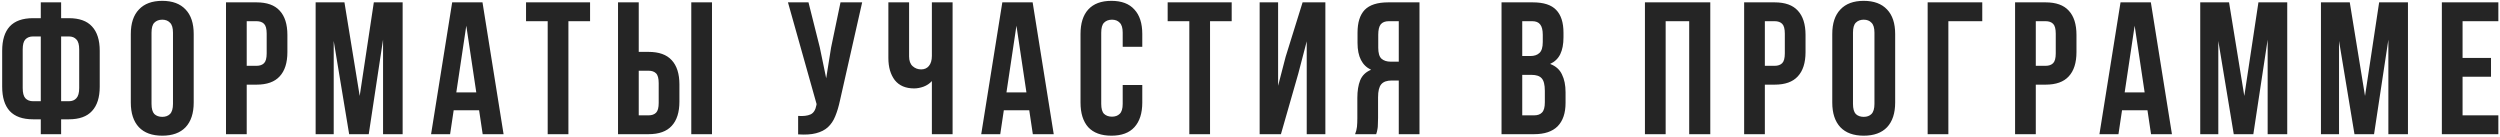 <?xml version="1.0" encoding="UTF-8"?> <svg xmlns="http://www.w3.org/2000/svg" width="1062" height="58" viewBox="0 0 1062 58" fill="none"> <path d="M17.325 50.68H14.045C9.619 50.68 6.312 49.507 4.125 47.16C1.992 44.813 0.925 41.373 0.925 36.84V21.56C0.925 17.027 1.992 13.587 4.125 11.24C6.312 8.893 9.619 7.72 14.045 7.72H17.325V1H25.965V7.72H29.245C33.672 7.72 36.952 8.893 39.085 11.24C41.272 13.587 42.365 17.027 42.365 21.56V36.84C42.365 41.373 41.272 44.813 39.085 47.16C36.952 49.507 33.672 50.68 29.245 50.68H25.965V57H17.325V50.68ZM25.965 15.48V43H29.245C30.632 43 31.699 42.573 32.445 41.72C33.245 40.867 33.645 39.427 33.645 37.4V21C33.645 18.973 33.245 17.56 32.445 16.76C31.699 15.907 30.632 15.48 29.245 15.48H25.965ZM17.325 15.48H14.045C12.659 15.48 11.565 15.907 10.765 16.76C10.019 17.56 9.645 18.973 9.645 21V37.4C9.645 39.427 10.019 40.867 10.765 41.72C11.565 42.573 12.659 43 14.045 43H17.325V15.48ZM64.366 44.12C64.366 46.147 64.766 47.587 65.566 48.44C66.419 49.24 67.539 49.64 68.926 49.64C70.313 49.64 71.406 49.24 72.206 48.44C73.059 47.587 73.486 46.147 73.486 44.12V13.88C73.486 11.853 73.059 10.44 72.206 9.64C71.406 8.787 70.313 8.36 68.926 8.36C67.539 8.36 66.419 8.787 65.566 9.64C64.766 10.44 64.366 11.853 64.366 13.88V44.12ZM55.566 14.44C55.566 9.907 56.713 6.44 59.006 4.04C61.299 1.587 64.606 0.36 68.926 0.36C73.246 0.36 76.553 1.587 78.846 4.04C81.139 6.44 82.286 9.907 82.286 14.44V43.56C82.286 48.093 81.139 51.587 78.846 54.04C76.553 56.44 73.246 57.64 68.926 57.64C64.606 57.64 61.299 56.44 59.006 54.04C56.713 51.587 55.566 48.093 55.566 43.56V14.44ZM108.965 1C113.391 1 116.671 2.173 118.805 4.52C120.991 6.867 122.085 10.307 122.085 14.84V22.12C122.085 26.653 120.991 30.093 118.805 32.44C116.671 34.787 113.391 35.96 108.965 35.96H104.805V57H96.005V1H108.965ZM104.805 9V27.96H108.965C110.351 27.96 111.418 27.587 112.165 26.84C112.911 26.093 113.285 24.707 113.285 22.68V14.28C113.285 12.253 112.911 10.867 112.165 10.12C111.418 9.373 110.351 9 108.965 9H104.805ZM152.801 40.76L158.801 1H171.041V57H162.721V16.84L156.641 57H148.321L141.761 17.4V57H134.081V1H146.321L152.801 40.76ZM213.922 57H205.042L203.522 46.84H192.722L191.202 57H183.122L192.082 1H204.962L213.922 57ZM193.842 39.24H202.322L198.082 10.92L193.842 39.24ZM223.46 1H250.66V9H241.46V57H232.66V9H223.46V1ZM262.536 57V1H271.336V22.04H275.496C279.923 22.04 283.203 23.213 285.336 25.56C287.523 27.907 288.616 31.347 288.616 35.88V43.16C288.616 47.693 287.523 51.133 285.336 53.48C283.203 55.827 279.923 57 275.496 57H262.536ZM275.496 49C276.883 49 277.949 48.627 278.696 47.88C279.443 47.133 279.816 45.747 279.816 43.72V35.32C279.816 33.293 279.443 31.907 278.696 31.16C277.949 30.413 276.883 30.04 275.496 30.04H271.336V49H275.496ZM293.656 57V1H302.456V57H293.656ZM356.806 42.76C356.273 45.267 355.606 47.48 354.806 49.4C354.059 51.267 353.019 52.813 351.686 54.04C350.406 55.213 348.726 56.067 346.646 56.6C344.619 57.133 342.086 57.293 339.046 57.08V49.24C341.286 49.4 343.046 49.187 344.326 48.6C345.606 48.013 346.433 46.707 346.806 44.68L346.886 44.2L334.726 1H343.446L348.246 20.12L350.966 33.24L353.046 20.2L357.046 1H366.246L356.806 42.76ZM404.662 1V57H395.862V34.44C394.902 35.507 393.702 36.307 392.262 36.84C390.876 37.32 389.569 37.56 388.342 37.56C384.716 37.56 381.969 36.387 380.102 34.04C378.289 31.64 377.382 28.52 377.382 24.68V1H386.182V23.96C386.182 25.827 386.689 27.213 387.702 28.12C388.716 29.027 389.916 29.48 391.302 29.48C392.689 29.48 393.782 29 394.582 28.04C395.436 27.027 395.862 25.587 395.862 23.72V1H404.662ZM447.625 57H438.745L437.225 46.84H426.425L424.905 57H416.825L425.785 1H438.665L447.625 57ZM427.545 39.24H436.025L431.785 10.92L427.545 39.24ZM485.243 36.12V43.56C485.243 48.093 484.123 51.587 481.883 54.04C479.697 56.44 476.443 57.64 472.123 57.64C467.803 57.64 464.523 56.44 462.283 54.04C460.097 51.587 459.003 48.093 459.003 43.56V14.44C459.003 9.907 460.097 6.44 462.283 4.04C464.523 1.587 467.803 0.36 472.123 0.36C476.443 0.36 479.697 1.587 481.883 4.04C484.123 6.44 485.243 9.907 485.243 14.44V19.88H476.923V13.88C476.923 11.853 476.497 10.44 475.643 9.64C474.843 8.787 473.75 8.36 472.363 8.36C470.977 8.36 469.857 8.787 469.003 9.64C468.203 10.44 467.803 11.853 467.803 13.88V44.12C467.803 46.147 468.203 47.56 469.003 48.36C469.857 49.16 470.977 49.56 472.363 49.56C473.75 49.56 474.843 49.16 475.643 48.36C476.497 47.56 476.923 46.147 476.923 44.12V36.12H485.243ZM496.023 1H523.223V9H514.023V57H505.223V9H496.023V1ZM544.138 57H535.098V1H542.938V36.44L546.138 24.12L553.338 1H563.018V57H555.098V17.56L551.498 31.32L544.138 57ZM575.639 57C576.066 55.933 576.332 54.893 576.439 53.88C576.546 52.813 576.599 51.587 576.599 50.2V41.56C576.599 38.627 576.999 36.147 577.799 34.12C578.652 32.04 580.199 30.547 582.439 29.64C578.599 27.827 576.679 24.04 576.679 18.28V13.88C576.679 9.56 577.692 6.333 579.719 4.2C581.799 2.067 585.132 1 589.719 1H602.999V57H594.199V34.2H591.159C589.132 34.2 587.666 34.733 586.759 35.8C585.852 36.867 585.399 38.707 585.399 41.32V50.12C585.399 51.24 585.372 52.173 585.319 52.92C585.319 53.667 585.266 54.28 585.159 54.76C585.106 55.24 585.026 55.64 584.919 55.96C584.812 56.28 584.706 56.627 584.599 57H575.639ZM589.959 9C588.412 9 587.266 9.453 586.519 10.36C585.826 11.267 585.479 12.733 585.479 14.76V20.28C585.479 22.52 585.932 24.067 586.839 24.92C587.799 25.773 589.106 26.2 590.759 26.2H594.199V9H589.959ZM651.128 1C655.715 1 659.022 2.067 661.048 4.2C663.128 6.333 664.168 9.56 664.168 13.88V15.88C664.168 18.76 663.715 21.133 662.808 23C661.902 24.867 660.462 26.253 658.488 27.16C660.888 28.067 662.568 29.56 663.528 31.64C664.542 33.667 665.048 36.173 665.048 39.16V43.72C665.048 48.04 663.928 51.347 661.688 53.64C659.448 55.88 656.115 57 651.688 57H637.848V1H651.128ZM646.648 31.8V49H651.688C653.182 49 654.302 48.6 655.048 47.8C655.848 47 656.248 45.56 656.248 43.48V38.6C656.248 35.987 655.795 34.2 654.888 33.24C654.035 32.28 652.595 31.8 650.568 31.8H646.648ZM646.648 9V23.8H650.088C651.742 23.8 653.022 23.373 653.928 22.52C654.888 21.667 655.368 20.12 655.368 17.88V14.76C655.368 12.733 654.995 11.267 654.248 10.36C653.555 9.453 652.435 9 650.888 9H646.648ZM707.57 57H698.77V1H726.53V57H717.57V9H707.57V57ZM753.871 1C758.298 1 761.578 2.173 763.711 4.52C765.898 6.867 766.991 10.307 766.991 14.84V22.12C766.991 26.653 765.898 30.093 763.711 32.44C761.578 34.787 758.298 35.96 753.871 35.96H749.711V57H740.911V1H753.871ZM749.711 9V27.96H753.871C755.258 27.96 756.324 27.587 757.071 26.84C757.818 26.093 758.191 24.707 758.191 22.68V14.28C758.191 12.253 757.818 10.867 757.071 10.12C756.324 9.373 755.258 9 753.871 9H749.711ZM787.147 44.12C787.147 46.147 787.547 47.587 788.347 48.44C789.201 49.24 790.321 49.64 791.707 49.64C793.094 49.64 794.187 49.24 794.987 48.44C795.841 47.587 796.267 46.147 796.267 44.12V13.88C796.267 11.853 795.841 10.44 794.987 9.64C794.187 8.787 793.094 8.36 791.707 8.36C790.321 8.36 789.201 8.787 788.347 9.64C787.547 10.44 787.147 11.853 787.147 13.88V44.12ZM778.347 14.44C778.347 9.907 779.494 6.44 781.787 4.04C784.081 1.587 787.387 0.36 791.707 0.36C796.027 0.36 799.334 1.587 801.627 4.04C803.921 6.44 805.067 9.907 805.067 14.44V43.56C805.067 48.093 803.921 51.587 801.627 54.04C799.334 56.44 796.027 57.64 791.707 57.64C787.387 57.64 784.081 56.44 781.787 54.04C779.494 51.587 778.347 48.093 778.347 43.56V14.44ZM818.866 57V1H842.066V9H827.666V57H818.866ZM868.965 1C873.391 1 876.671 2.173 878.805 4.52C880.991 6.867 882.085 10.307 882.085 14.84V22.12C882.085 26.653 880.991 30.093 878.805 32.44C876.671 34.787 873.391 35.96 868.965 35.96H864.805V57H856.005V1H868.965ZM864.805 9V27.96H868.965C870.351 27.96 871.418 27.587 872.165 26.84C872.911 26.093 873.285 24.707 873.285 22.68V14.28C873.285 12.253 872.911 10.867 872.165 10.12C871.418 9.373 870.351 9 868.965 9H864.805ZM922.641 57H913.761L912.241 46.84H901.441L899.921 57H891.841L900.801 1H913.681L922.641 57ZM902.561 39.24H911.041L906.801 10.92L902.561 39.24ZM953.379 40.76L959.379 1H971.619V57H963.299V16.84L957.219 57H948.899L942.339 17.4V57H934.659V1H946.899L953.379 40.76ZM1004.66 40.76L1010.66 1H1022.9V57H1014.58V16.84L1008.5 57H1000.18L993.62 17.4V57H985.94V1H998.18L1004.66 40.76ZM1046.1 24.6H1058.18V32.6H1046.1V49H1061.3V57H1037.3V1H1061.3V9H1046.1V24.6Z" fill="#252525"></path> </svg> 